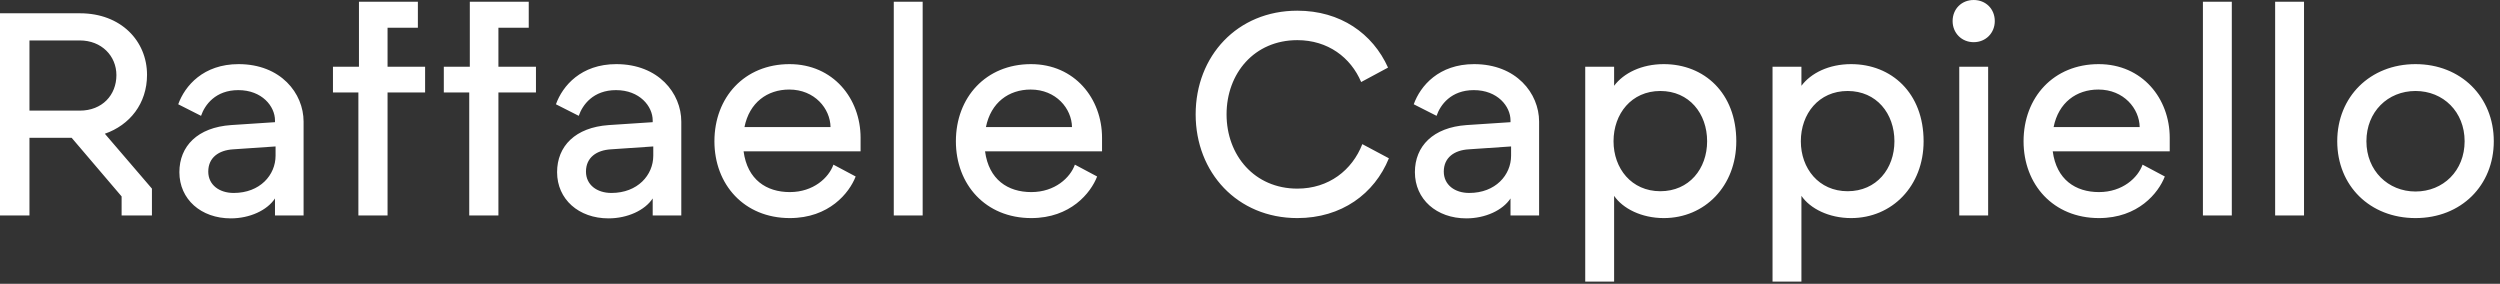 <svg xmlns="http://www.w3.org/2000/svg" width="370" height="42" viewBox="0 0 370 42" fill="none"><rect x="0" y="0" width="370" height="42" fill="#333333" stroke="none"/><path d="M-2.90293e-05 31.892V1.967H11.842C17.912 1.967 21.76 6.071 21.76 11.072C21.76 15.347 19.195 18.511 15.518 19.793L22.486 27.916V31.892H17.998V29.07L10.602 20.392H4.36V31.892H-2.90293e-05ZM4.36 16.373H11.799C15.133 16.373 17.228 14.065 17.228 11.115C17.228 8.294 15.048 5.985 11.799 5.985H4.36V16.373ZM34.158 32.319C29.755 32.319 26.548 29.498 26.548 25.479C26.548 21.632 29.242 18.853 34.201 18.511L40.699 18.083V17.827C40.699 15.732 38.775 13.338 35.269 13.338C31.892 13.338 30.31 15.518 29.755 17.143L26.377 15.433C27.361 12.697 30.097 9.491 35.312 9.491C41.554 9.491 44.931 13.808 44.931 17.998V31.892H40.699V29.369C39.544 31.122 36.979 32.319 34.158 32.319ZM30.823 25.394C30.823 27.36 32.448 28.557 34.585 28.557C38.476 28.557 40.784 25.907 40.784 23.042V21.674L34.5 22.102C32.405 22.23 30.823 23.299 30.823 25.394ZM53.04 31.892V13.68H49.278V9.875H53.126V0.257H61.846V4.104H57.358V9.875H62.915V13.68H57.358V31.892H53.04ZM69.447 31.892V13.68H65.685V9.875H69.532V0.257H78.254V4.104H73.765V9.875H79.322V13.68H73.765V31.892H69.447ZM90.058 32.319C85.655 32.319 82.449 29.498 82.449 25.479C82.449 21.632 85.142 18.853 90.101 18.511L96.599 18.083V17.827C96.599 15.732 94.675 13.338 91.17 13.338C87.793 13.338 86.211 15.518 85.655 17.143L82.278 15.433C83.261 12.697 85.997 9.491 91.213 9.491C97.454 9.491 100.832 13.808 100.832 17.998V31.892H96.599V29.369C95.445 31.122 92.88 32.319 90.058 32.319ZM86.724 25.394C86.724 27.36 88.349 28.557 90.486 28.557C94.376 28.557 96.685 25.907 96.685 23.042V21.674L90.4 22.102C88.306 22.23 86.724 23.299 86.724 25.394ZM116.892 32.276C110.138 32.276 105.734 27.317 105.734 20.905C105.734 14.407 110.18 9.491 116.849 9.491C123.305 9.491 127.366 14.578 127.366 20.392V22.401H110.052C110.608 26.591 113.429 28.429 116.892 28.429C120.398 28.429 122.663 26.291 123.347 24.368L126.639 26.12C125.699 28.557 122.706 32.276 116.892 32.276ZM110.18 18.81H122.92C122.877 16.074 120.569 13.253 116.807 13.253C113.558 13.253 110.907 15.176 110.18 18.81ZM132.279 31.892V0.257H136.554V31.892H132.279ZM152.628 32.276C145.874 32.276 141.471 27.317 141.471 20.905C141.471 14.407 145.917 9.491 152.586 9.491C159.041 9.491 163.102 14.578 163.102 20.392V22.401H145.788C146.344 26.591 149.166 28.429 152.628 28.429C156.134 28.429 158.4 26.291 159.084 24.368L162.375 26.12C161.435 28.557 158.442 32.276 152.628 32.276ZM145.917 18.81H158.656C158.613 16.074 156.305 13.253 152.543 13.253C149.294 13.253 146.643 15.176 145.917 18.81ZM192.005 32.276C183.113 32.276 176.957 25.522 176.957 16.929C176.957 8.294 183.113 1.582 192.005 1.582C198.374 1.582 203.162 4.959 205.428 10.004L201.452 12.141C199.913 8.507 196.536 5.942 192.005 5.942C185.635 5.942 181.531 10.859 181.531 16.929C181.531 23 185.678 27.916 192.005 27.916C196.664 27.916 200.127 25.18 201.623 21.332L205.556 23.427C203.419 28.685 198.545 32.276 192.005 32.276ZM217.014 32.319C212.611 32.319 209.405 29.498 209.405 25.479C209.405 21.632 212.098 18.853 217.057 18.511L223.555 18.083V17.827C223.555 15.732 221.631 13.338 218.126 13.338C214.749 13.338 213.167 15.518 212.611 17.143L209.234 15.433C210.217 12.697 212.953 9.491 218.169 9.491C224.41 9.491 227.787 13.808 227.787 17.998V31.892H223.555V29.369C222.401 31.122 219.836 32.319 217.014 32.319ZM213.68 25.394C213.68 27.36 215.304 28.557 217.442 28.557C221.332 28.557 223.641 25.907 223.641 23.042V21.674L217.356 22.102C215.262 22.23 213.68 23.299 213.68 25.394ZM234.614 41.681V9.875H238.889V12.697C240.3 10.816 242.95 9.491 246.242 9.491C252.227 9.491 256.972 13.766 256.972 20.905C256.972 27.531 252.312 32.276 246.242 32.276C242.95 32.276 240.171 30.866 238.889 28.985V41.681H234.614ZM238.803 20.905C238.803 24.923 241.454 28.301 245.729 28.301C250.004 28.301 252.654 24.966 252.654 20.905C252.654 16.801 250.004 13.466 245.729 13.466C241.454 13.466 238.803 16.844 238.803 20.905ZM262.335 41.681V9.875H266.61V12.697C268.02 10.816 270.671 9.491 273.963 9.491C279.948 9.491 284.693 13.766 284.693 20.905C284.693 27.531 280.033 32.276 273.963 32.276C270.671 32.276 267.892 30.866 266.61 28.985V41.681H262.335ZM266.524 20.905C266.524 24.923 269.175 28.301 273.45 28.301C277.725 28.301 280.375 24.966 280.375 20.905C280.375 16.801 277.725 13.466 273.45 13.466C269.175 13.466 266.524 16.844 266.524 20.905ZM289.97 31.892V9.875H294.245V31.892H289.97ZM288.987 3.121C288.987 1.325 290.312 9.93609e-05 292.107 9.93609e-05C293.903 9.93609e-05 295.228 1.325 295.228 3.121C295.228 4.874 293.903 6.242 292.107 6.242C290.312 6.242 288.987 4.874 288.987 3.121ZM310.645 32.276C303.89 32.276 299.487 27.317 299.487 20.905C299.487 14.407 303.933 9.491 310.602 9.491C317.057 9.491 321.119 14.578 321.119 20.392V22.401H303.805C304.361 26.591 307.182 28.429 310.645 28.429C314.15 28.429 316.416 26.291 317.1 24.368L320.392 26.12C319.451 28.557 316.459 32.276 310.645 32.276ZM303.933 18.81H316.673C316.63 16.074 314.321 13.253 310.559 13.253C307.31 13.253 304.66 15.176 303.933 18.81ZM326.032 31.892V0.257H330.307V31.892H326.032ZM336.72 31.892V0.257H340.995V31.892H336.72ZM357.496 32.276C350.742 32.276 345.911 27.488 345.911 20.905C345.911 14.321 350.784 9.491 357.496 9.491C364.208 9.491 369.081 14.321 369.081 20.905C369.081 27.446 364.251 32.276 357.496 32.276ZM350.229 20.905C350.229 25.265 353.435 28.343 357.496 28.343C361.6 28.343 364.764 25.265 364.764 20.905C364.764 16.544 361.6 13.466 357.496 13.466C353.392 13.466 350.229 16.544 350.229 20.905Z" fill="white"></path></svg>